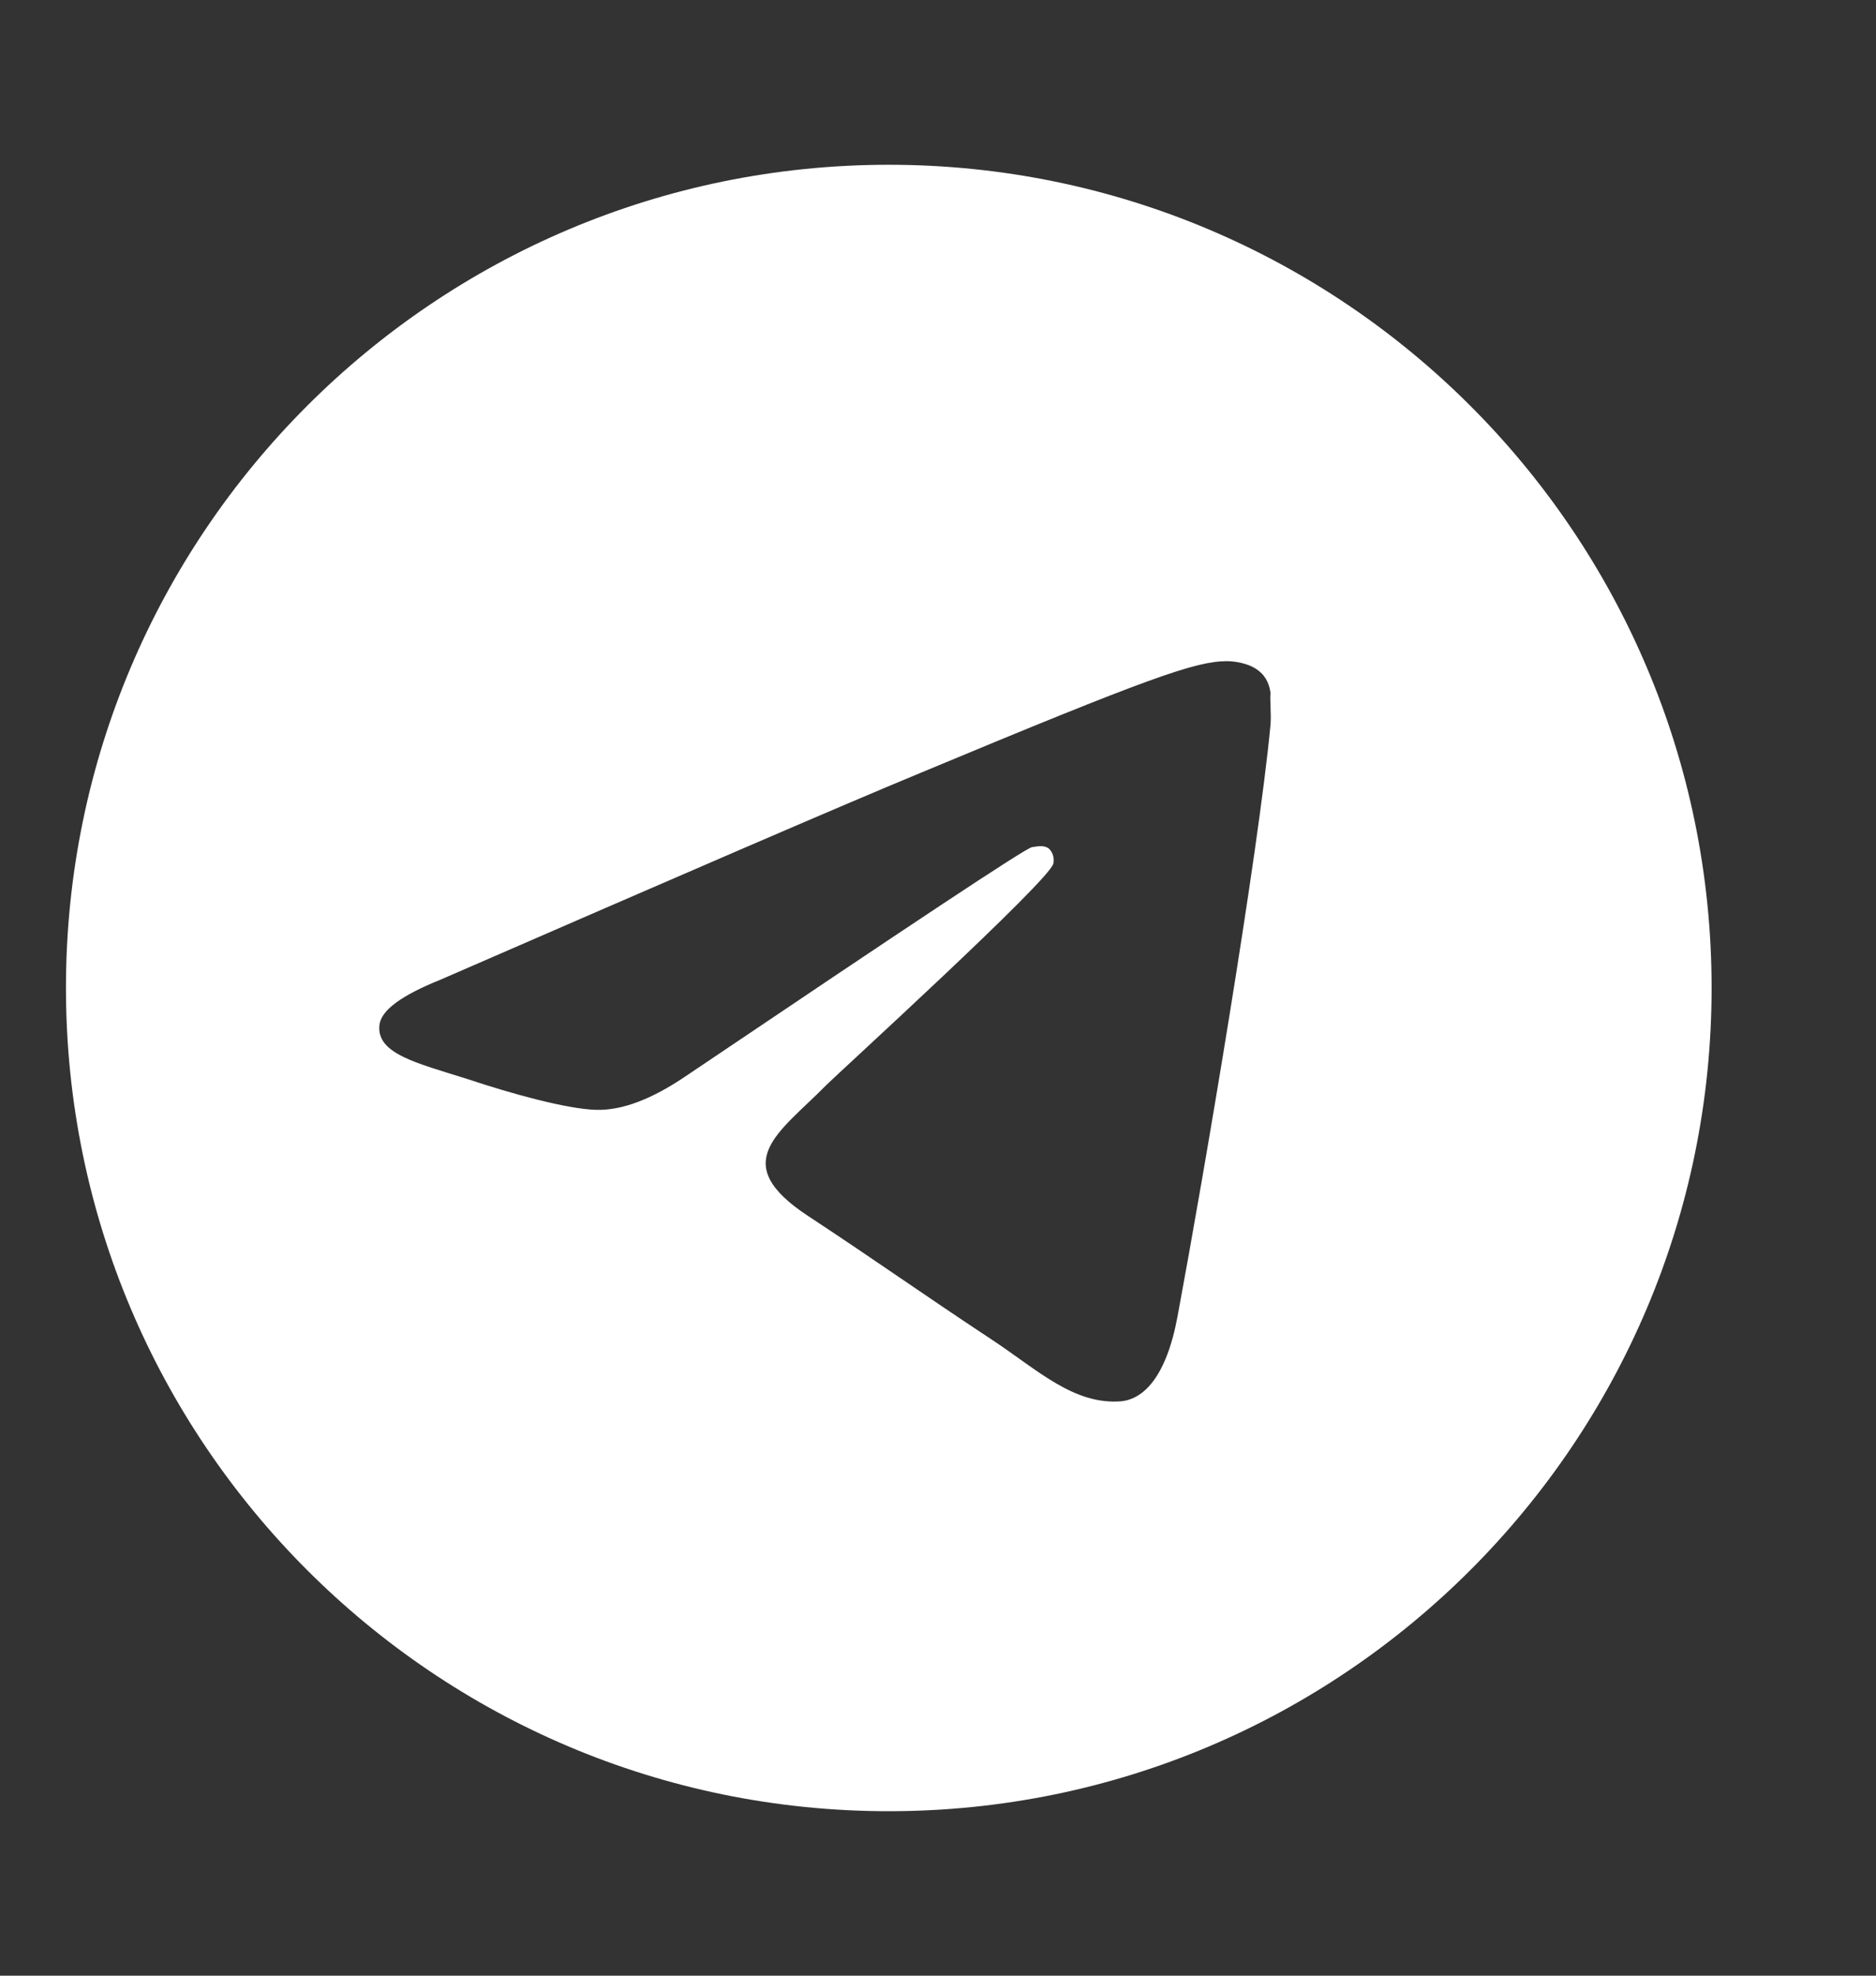 <?xml version="1.0" encoding="UTF-8"?> <svg xmlns="http://www.w3.org/2000/svg" width="19" height="20" viewBox="0 0 19 20" fill="none"><rect x="0" y="0" width="19" height="20" fill="#333333" stroke="none"/><path d="M9.001 1.668C4.401 1.668 0.668 5.401 0.668 10.001C0.668 14.601 4.401 18.335 9.001 18.335C13.601 18.335 17.335 14.601 17.335 10.001C17.335 5.401 13.601 1.668 9.001 1.668ZM12.868 7.335C12.743 8.651 12.201 11.851 11.926 13.326C11.81 13.951 11.576 14.16 11.36 14.185C10.876 14.226 10.51 13.868 10.043 13.56C9.31 13.076 8.893 12.776 8.185 12.31C7.36 11.768 7.893 11.468 8.368 10.985C8.493 10.86 10.626 8.918 10.668 8.743C10.674 8.716 10.673 8.689 10.666 8.663C10.659 8.637 10.645 8.613 10.626 8.593C10.576 8.551 10.51 8.568 10.451 8.576C10.376 8.593 9.21 9.368 6.935 10.901C6.601 11.126 6.301 11.243 6.035 11.235C5.735 11.226 5.168 11.068 4.743 10.926C4.218 10.76 3.81 10.668 3.843 10.376C3.86 10.226 4.068 10.076 4.46 9.918C6.893 8.86 8.51 8.16 9.318 7.826C11.635 6.86 12.11 6.693 12.426 6.693C12.493 6.693 12.651 6.71 12.751 6.793C12.835 6.86 12.86 6.951 12.868 7.018C12.86 7.068 12.876 7.218 12.868 7.335Z" fill="white"></path></svg> 